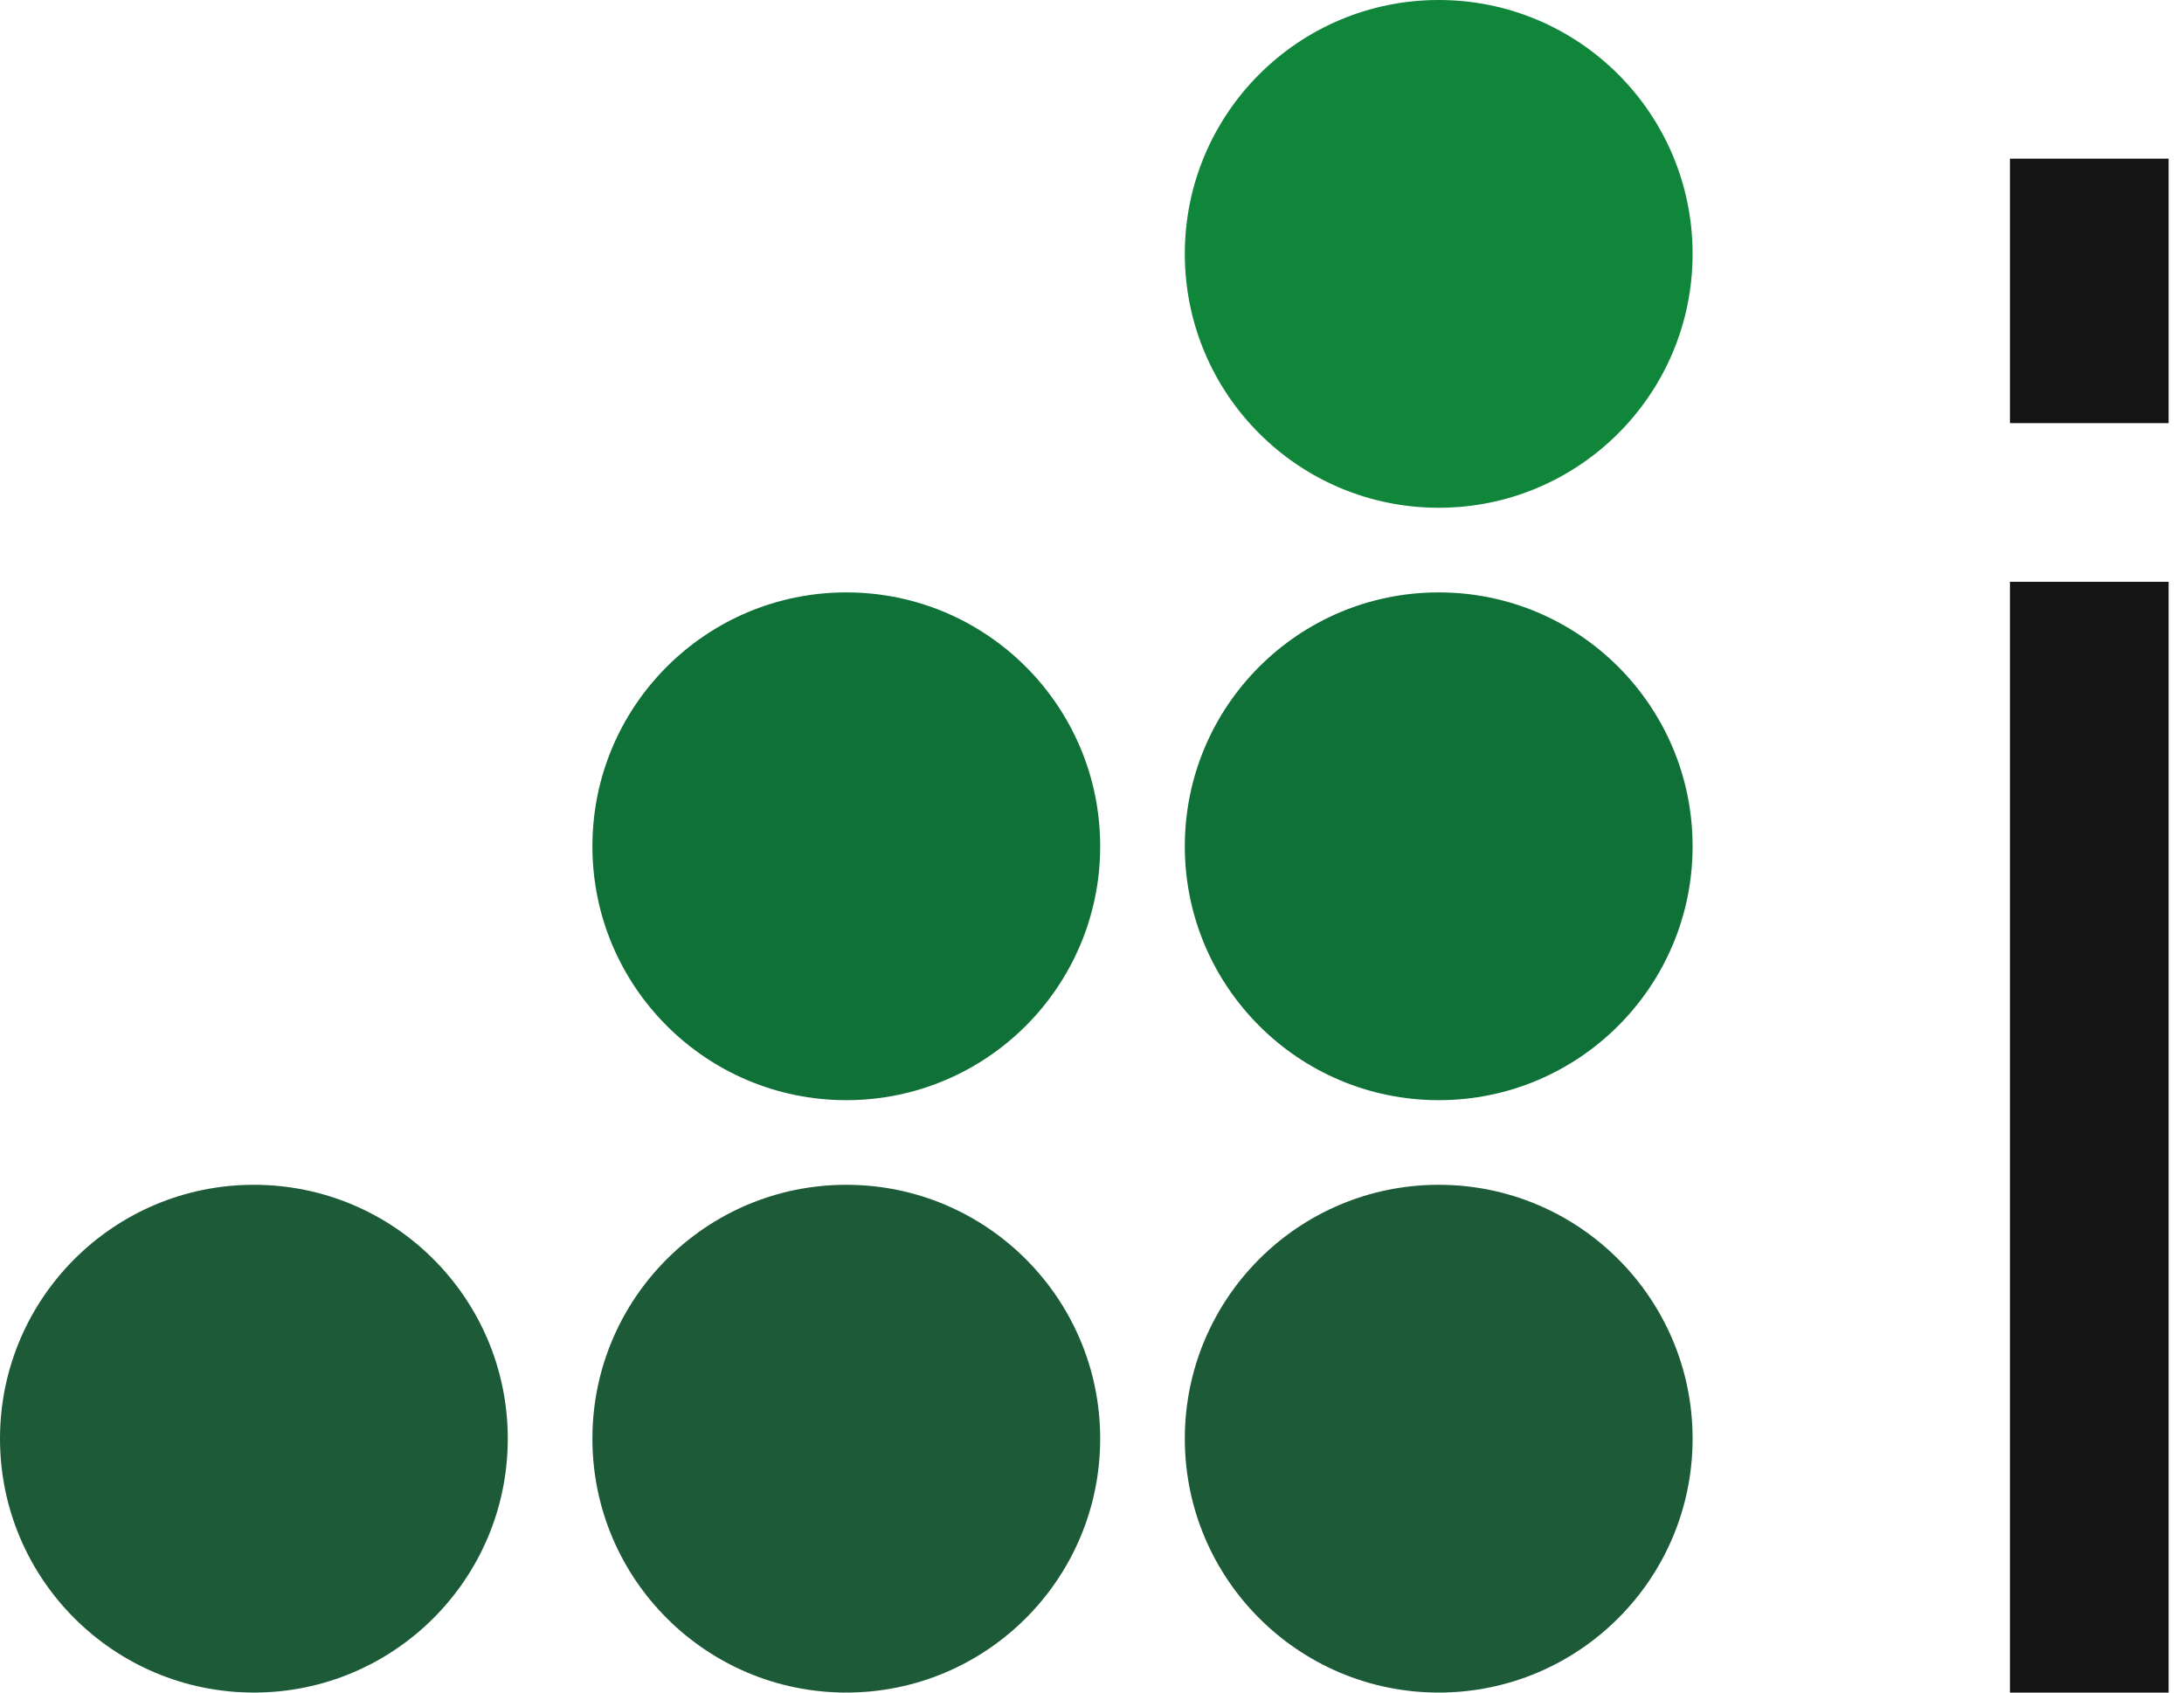 <svg width="40" height="31" viewBox="0 0 40 31" fill="none" xmlns="http://www.w3.org/2000/svg">
<circle cx="4.65" cy="26.35" r="4.65" fill="#1D5B38"/>
<circle cx="15.5" cy="26.35" r="4.65" fill="#1D5B38"/>
<circle cx="26.35" cy="26.35" r="4.65" fill="#1D5B38"/>
<circle cx="26.35" cy="15.5" r="4.65" fill="#0F7137"/>
<circle cx="26.35" cy="4.65" r="4.65" fill="#10863B"/>
<circle cx="15.5" cy="15.5" r="4.65" fill="#0F7137"/>
<rect x="36.812" y="10.656" width="2.906" height="20.344" fill="#141414"/>
<rect x="36.812" y="2.906" width="2.906" height="4.844" fill="#141414"/>
</svg>
